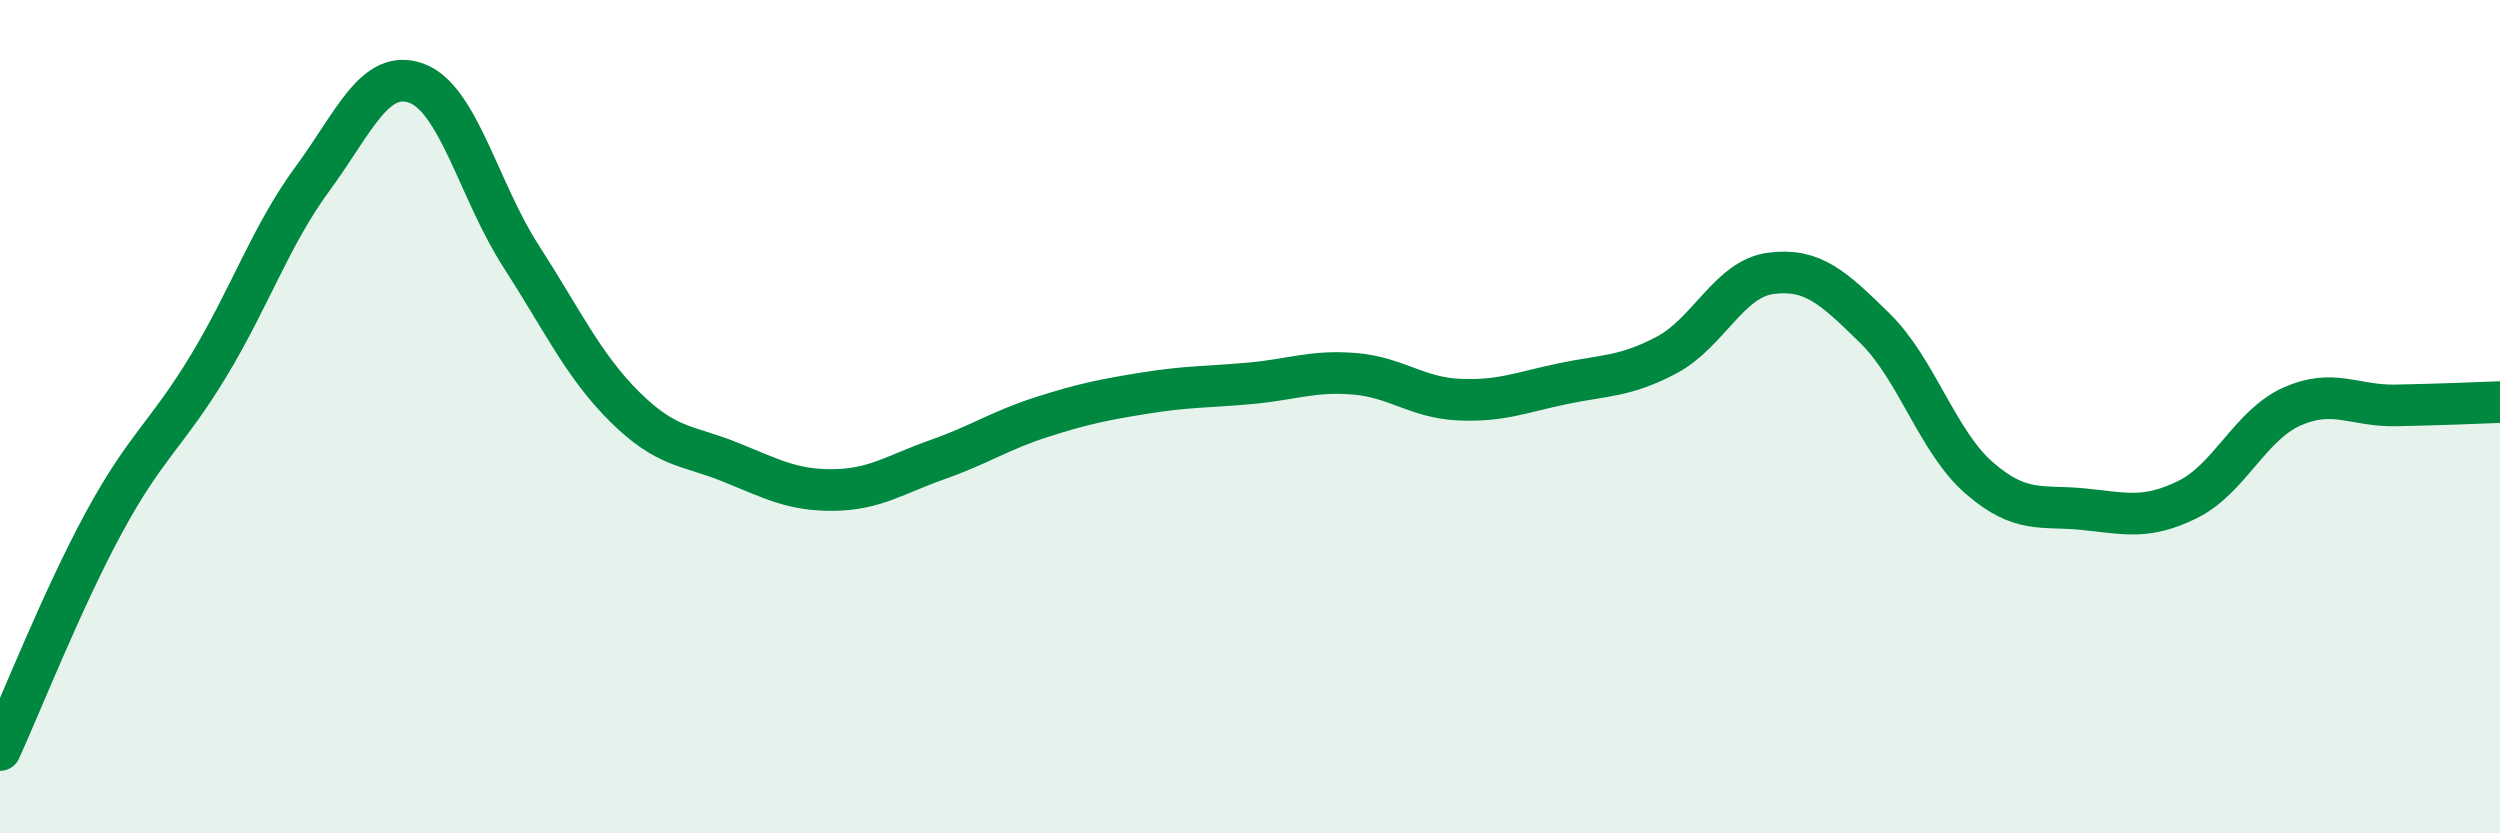 
    <svg width="60" height="20" viewBox="0 0 60 20" xmlns="http://www.w3.org/2000/svg">
      <path
        d="M 0,18 C 0.5,16.91 1.5,14.37 2.5,12.53 C 3.5,10.69 4,10.44 5,8.79 C 6,7.14 6.5,5.65 7.5,4.29 C 8.5,2.93 9,1.63 10,2 C 11,2.37 11.5,4.59 12.5,6.14 C 13.5,7.69 14,8.78 15,9.77 C 16,10.76 16.5,10.68 17.5,11.08 C 18.5,11.48 19,11.77 20,11.76 C 21,11.75 21.5,11.38 22.5,11.03 C 23.5,10.68 24,10.33 25,10.01 C 26,9.69 26.5,9.59 27.5,9.43 C 28.5,9.27 29,9.29 30,9.2 C 31,9.11 31.5,8.89 32.5,8.97 C 33.5,9.05 34,9.54 35,9.59 C 36,9.64 36.5,9.42 37.5,9.21 C 38.5,9 39,9.05 40,8.52 C 41,7.99 41.5,6.69 42.5,6.56 C 43.5,6.43 44,6.9 45,7.88 C 46,8.86 46.5,10.6 47.5,11.47 C 48.5,12.34 49,12.12 50,12.22 C 51,12.32 51.5,12.48 52.5,11.99 C 53.5,11.5 54,10.21 55,9.76 C 56,9.31 56.5,9.75 57.5,9.73 C 58.5,9.71 59.5,9.67 60,9.65L60 20L0 20Z"
        fill="#008740"
        opacity="0.1"
        stroke-linecap="round"
        stroke-linejoin="round"
      />
      <path
        d="M 0,18 C 0.5,16.91 1.5,14.37 2.5,12.53 C 3.5,10.69 4,10.44 5,8.79 C 6,7.14 6.5,5.65 7.5,4.29 C 8.5,2.93 9,1.63 10,2 C 11,2.37 11.5,4.59 12.5,6.14 C 13.5,7.69 14,8.78 15,9.77 C 16,10.76 16.5,10.68 17.5,11.08 C 18.5,11.48 19,11.77 20,11.76 C 21,11.75 21.5,11.38 22.5,11.03 C 23.5,10.68 24,10.33 25,10.01 C 26,9.69 26.5,9.59 27.5,9.43 C 28.5,9.27 29,9.29 30,9.2 C 31,9.11 31.5,8.89 32.5,8.97 C 33.5,9.05 34,9.54 35,9.59 C 36,9.64 36.5,9.42 37.5,9.21 C 38.5,9 39,9.05 40,8.52 C 41,7.99 41.5,6.69 42.5,6.56 C 43.5,6.43 44,6.9 45,7.88 C 46,8.86 46.5,10.6 47.5,11.47 C 48.5,12.34 49,12.12 50,12.22 C 51,12.32 51.5,12.48 52.5,11.99 C 53.5,11.5 54,10.21 55,9.76 C 56,9.31 56.5,9.75 57.5,9.73 C 58.5,9.71 59.5,9.67 60,9.65"
        stroke="#008740"
        stroke-width="1"
        fill="none"
        stroke-linecap="round"
        stroke-linejoin="round"
      />
    </svg>
  